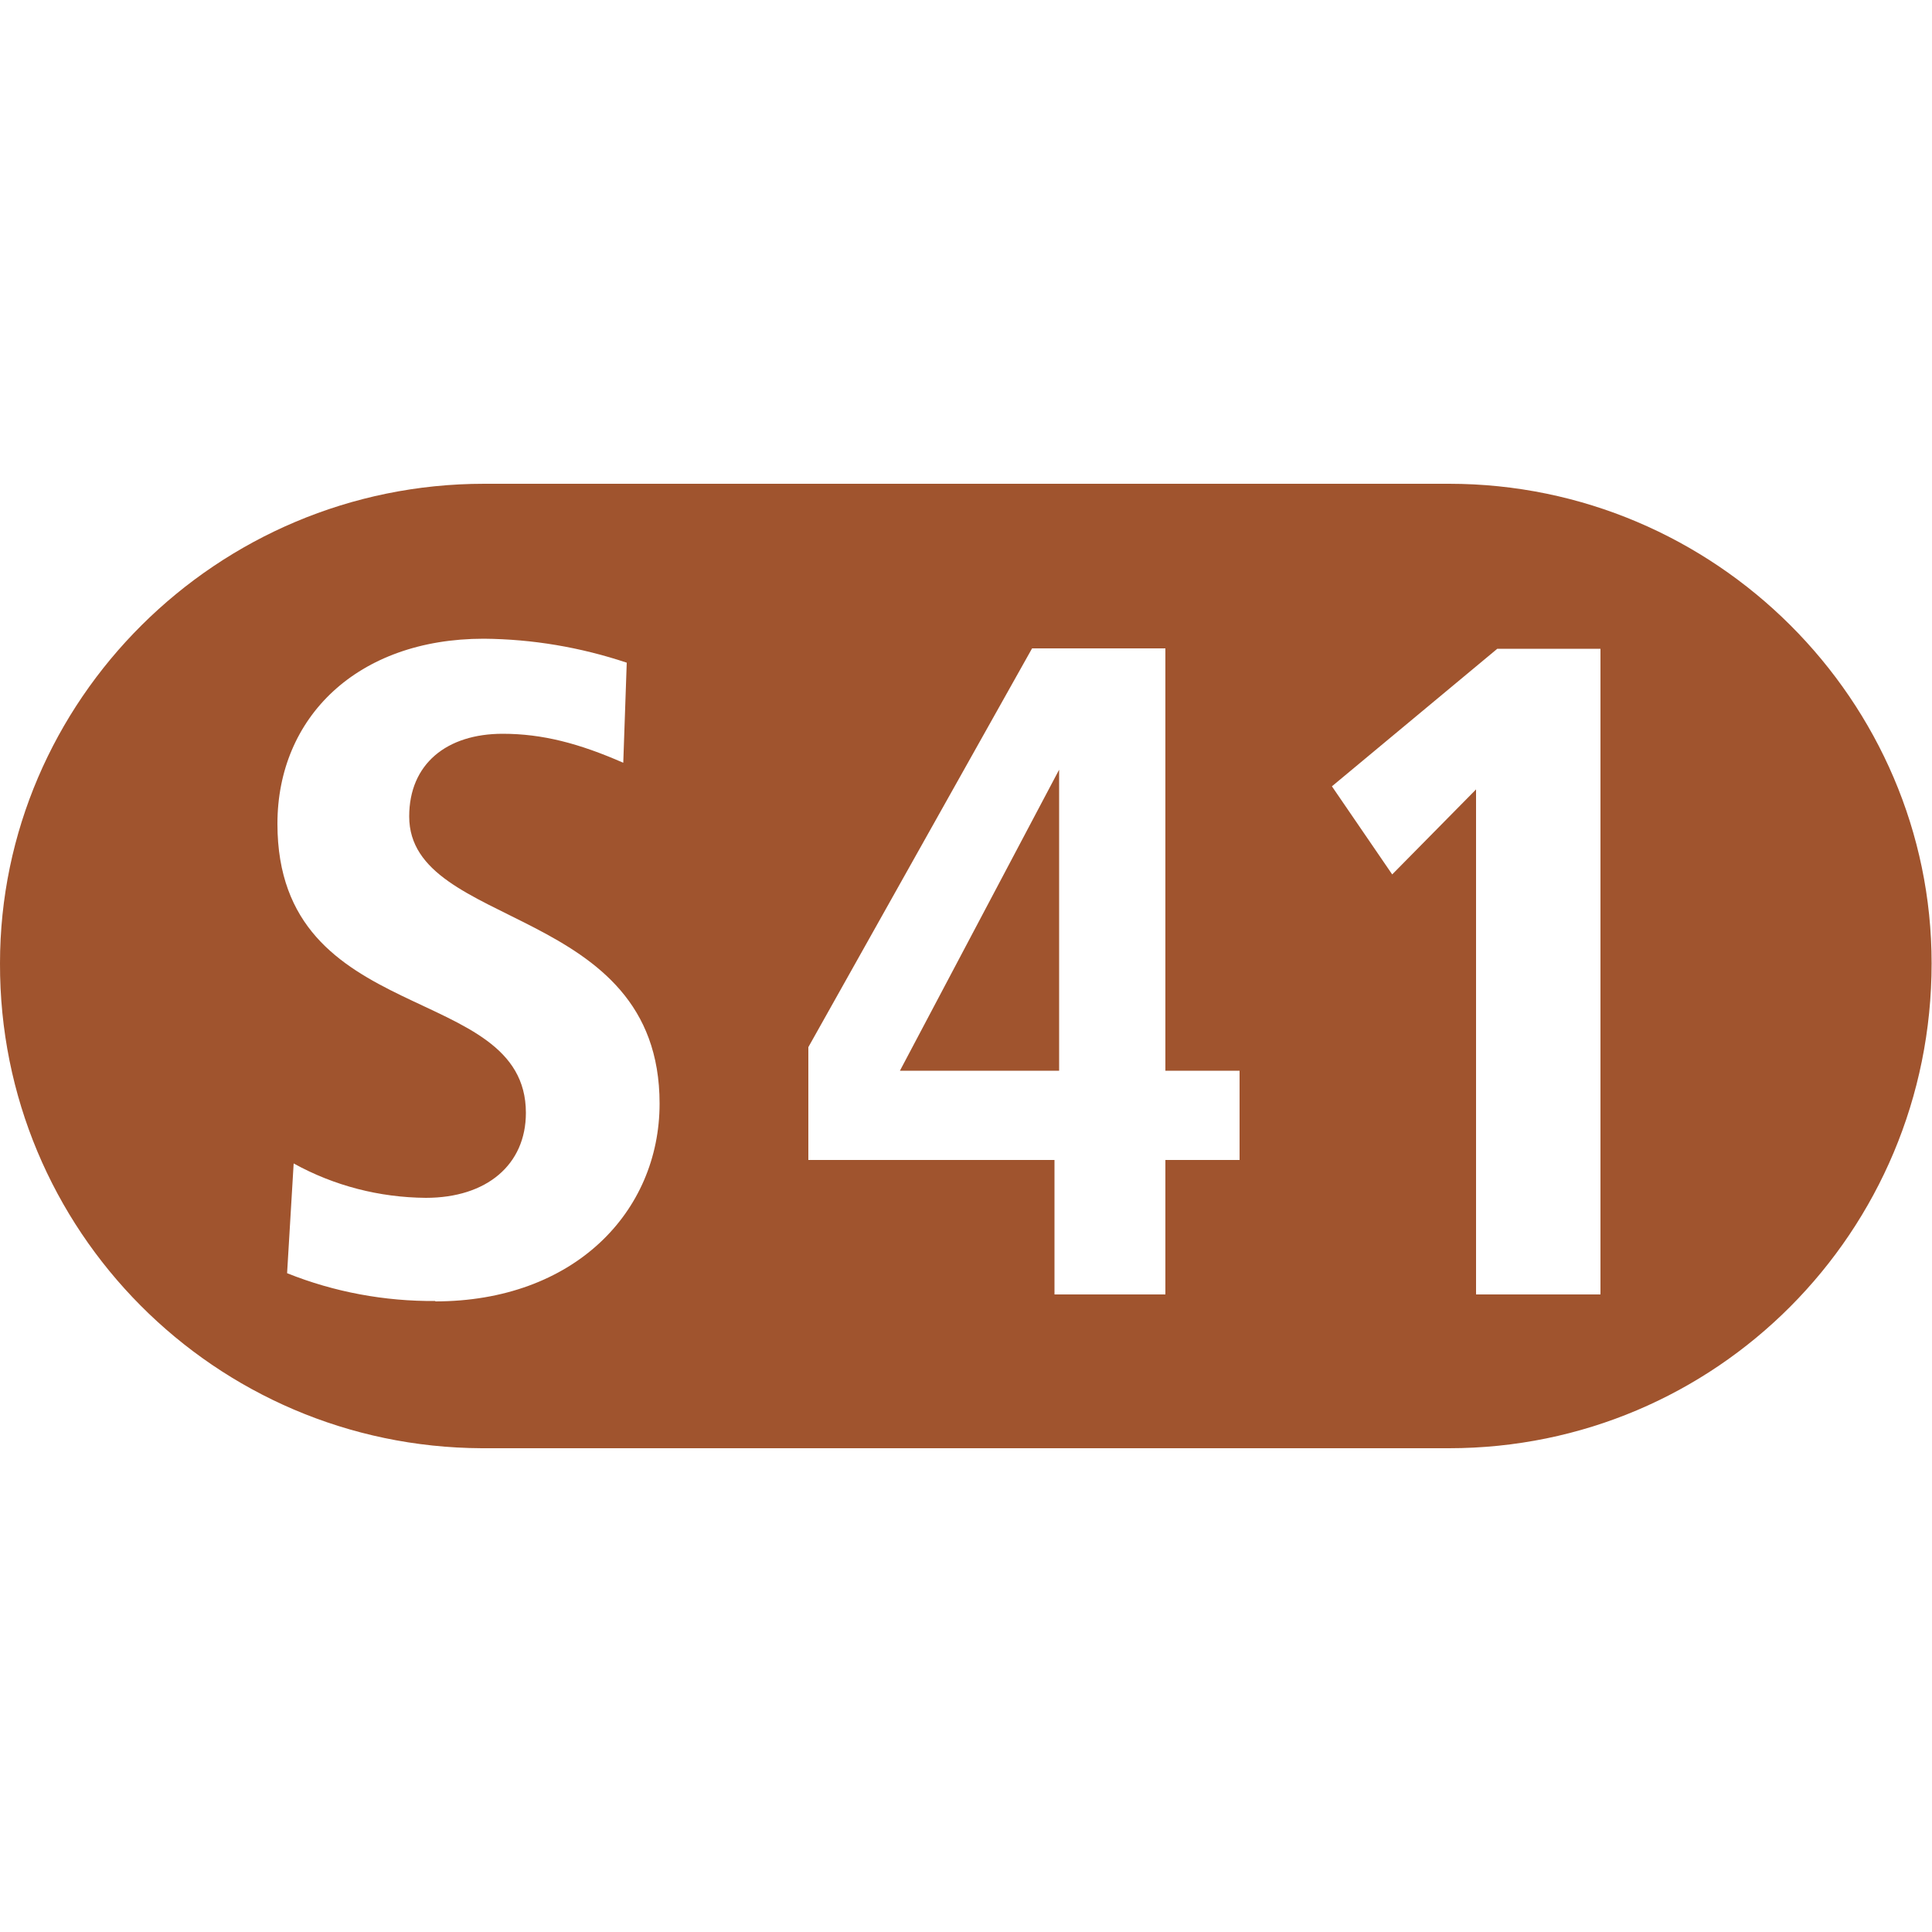 <?xml version="1.0" encoding="UTF-8"?><svg id="Ebene_1" xmlns="http://www.w3.org/2000/svg" viewBox="0 0 50 50"><defs><style>.cls-1{fill:#a0542e;}</style></defs><g id="Pikt"><polygon class="cls-1" points="27.41 27.71 27.41 19.92 23.29 27.71 27.41 27.71"/><path class="cls-1" d="M37.5,12.52H12.53C5.6,12.52,0,18.14,0,24.93c-.02,6.91,5.56,12.52,12.47,12.55,.02,0,.03,0,.05,0h24.98c6.9,0,12.49-5.59,12.49-12.55,0-6.79-5.59-12.41-12.49-12.41ZM11.27,33.67c-1.31,.01-2.62-.23-3.84-.72l.17-2.84c1.05,.58,2.22,.88,3.42,.89,1.58,0,2.59-.86,2.59-2.2,0-3.42-6.43-2.17-6.43-7.48,0-2.75,2.06-4.79,5.34-4.79,1.26,.01,2.5,.22,3.7,.62l-.09,2.59c-1.14-.5-2.09-.75-3.12-.75-1.45,0-2.42,.78-2.42,2.14,0,2.95,6.48,2.25,6.48,7.43,0,2.81-2.22,5.12-5.81,5.12h0Zm20.81-3.65h-1.92v3.48h-2.87v-3.48h-6.37v-2.92l5.79-10.32h3.45v10.93h1.92v2.31Zm9.35,3.48h-3.23v-13.07l-2.17,2.2-1.56-2.28,4.28-3.56h2.67v16.71Z"/></g></svg>
